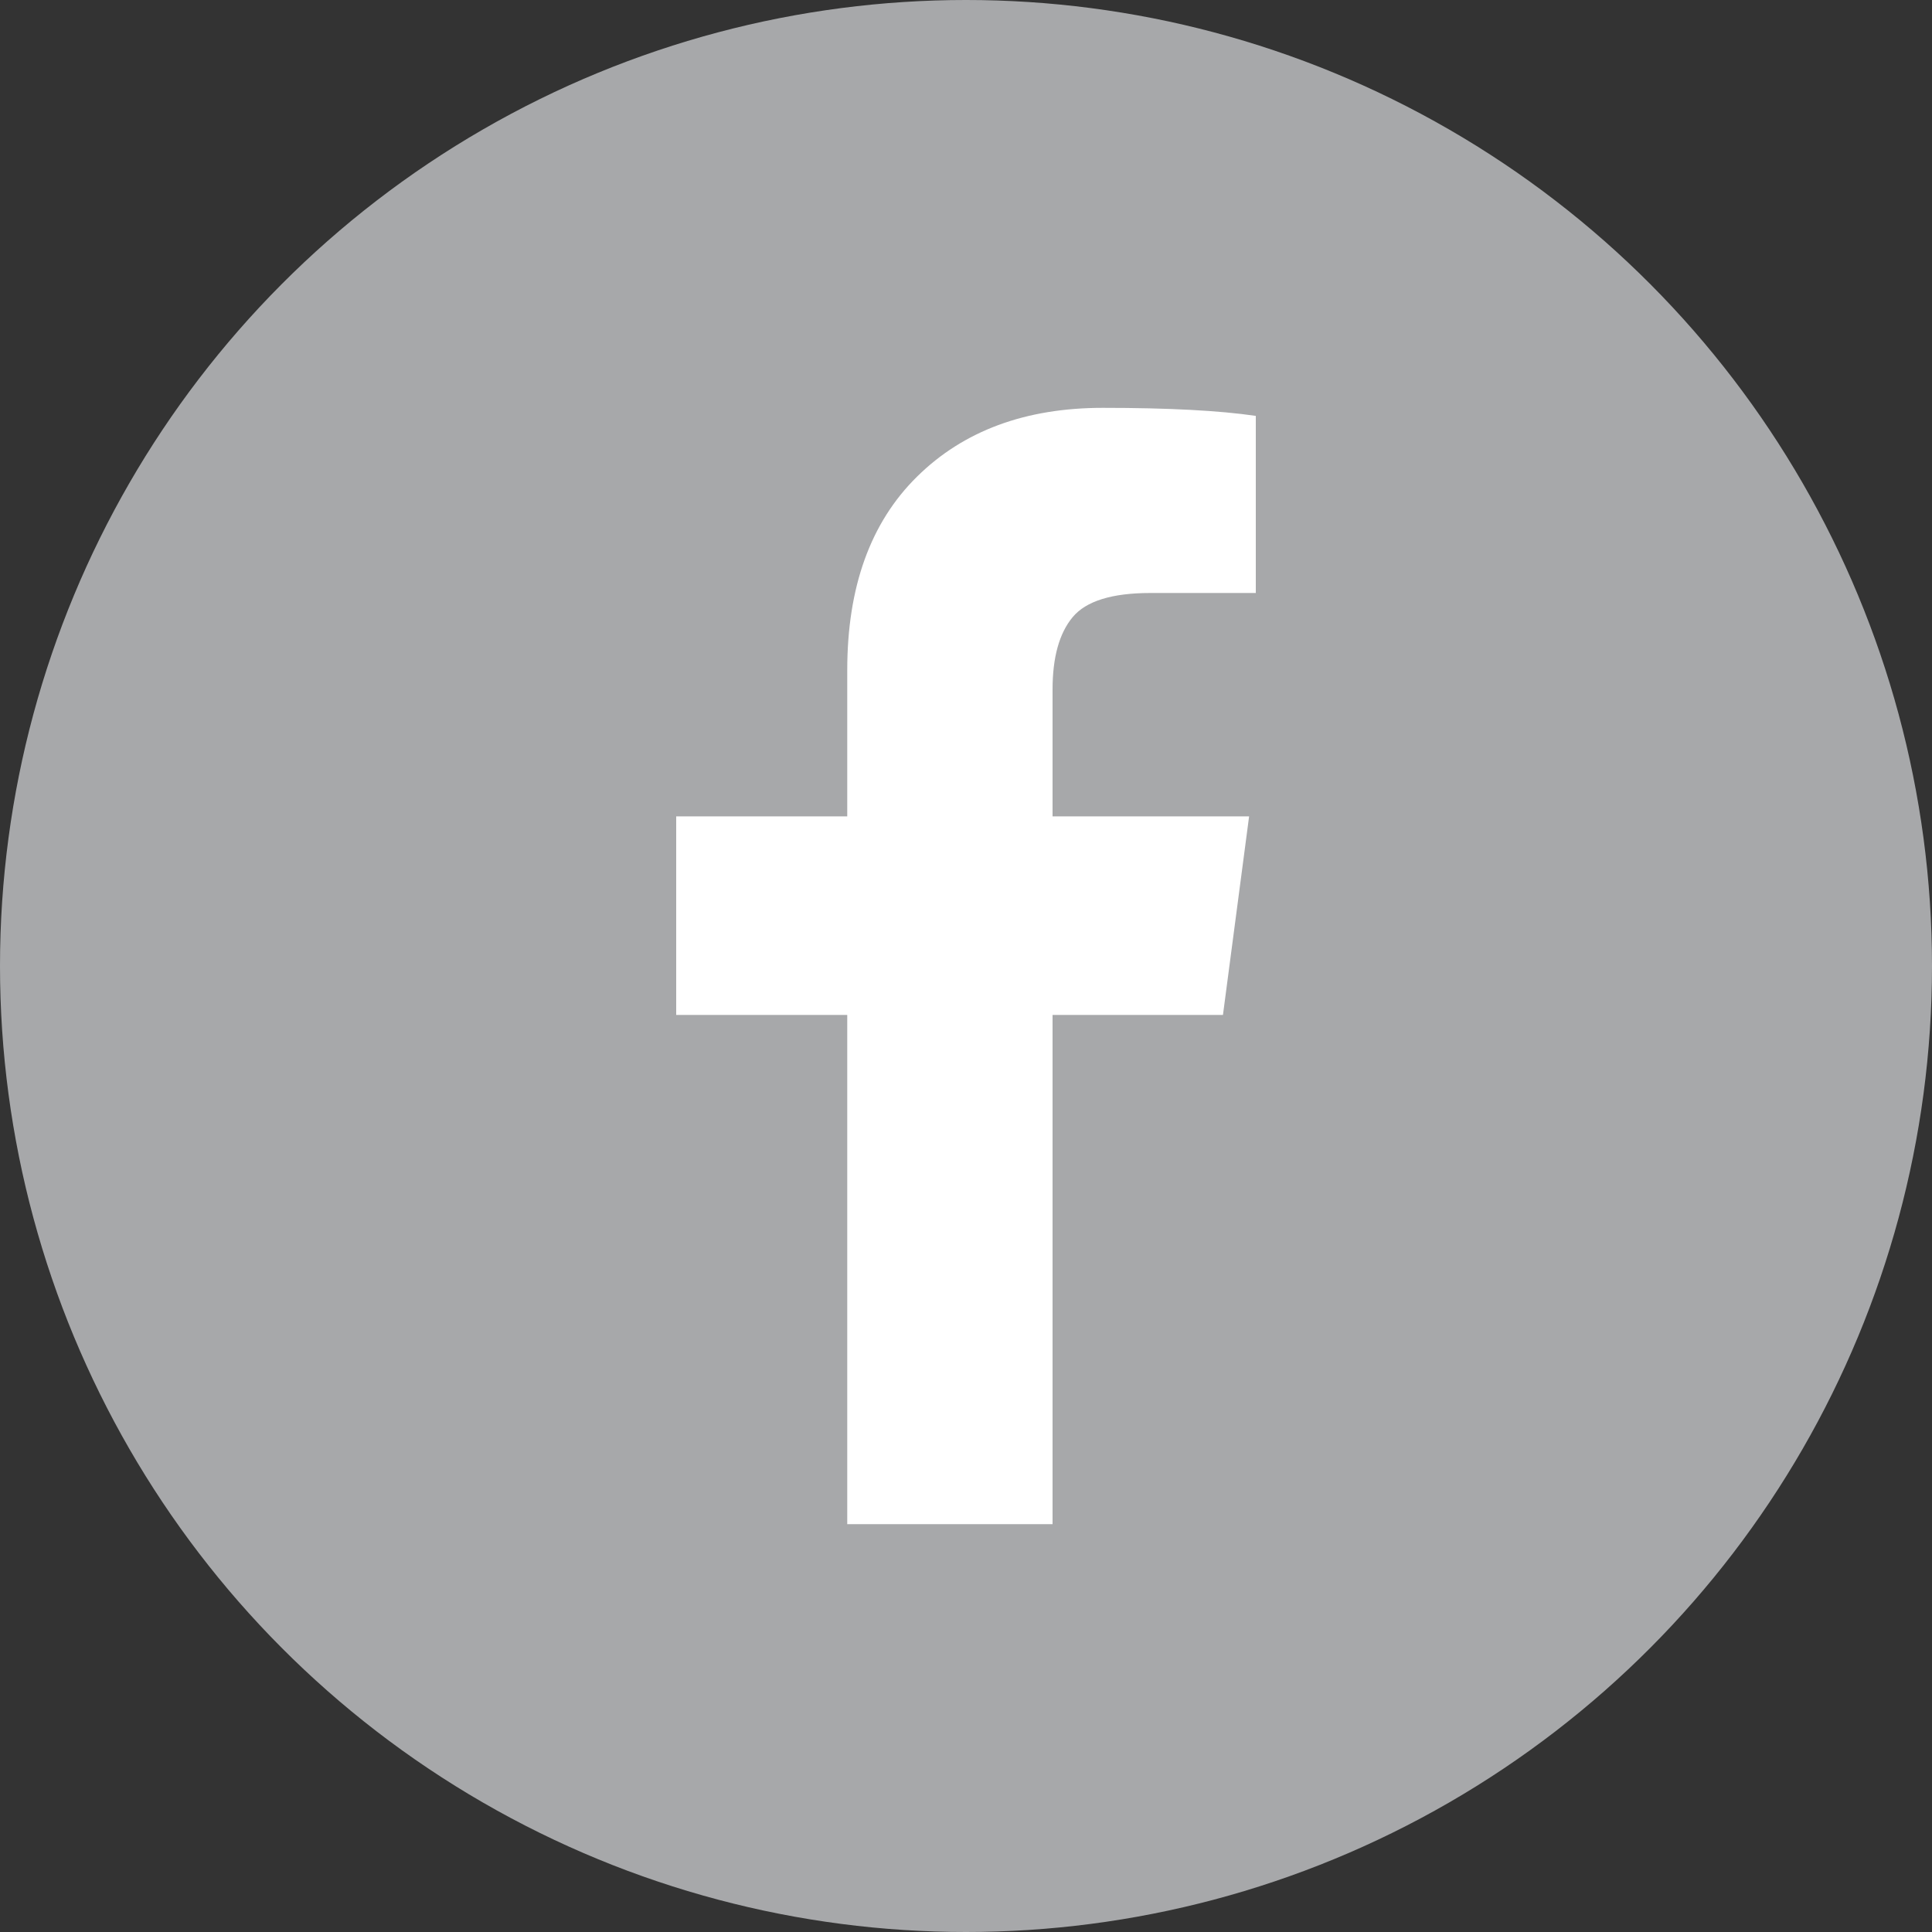 <?xml version="1.0" encoding="UTF-8"?>
<svg width="30px" height="30px" viewBox="0 0 30 30" version="1.1" xmlns="http://www.w3.org/2000/svg" xmlns:xlink="http://www.w3.org/1999/xlink">
    <rect x="0" y="0" width="30" height="30" fill="#333333" stroke="none"/>
    <title>facebook</title>
    <g id="页面-1" stroke="none" stroke-width="1" fill="none" fill-rule="evenodd">
        <g id="facebook" fill-rule="nonzero">
            <g id="fills-020e6951-ae61-8022-8003-0eddf5bbf41c" fill="#A7A8AA">
                <ellipse id="椭圆形" cx="15" cy="15" rx="15" ry="15"></ellipse>
            </g>
            <g id="fills-020e6951-ae61-8022-8003-0eddf5bbf41e" transform="translate(10.5, 6.333)" fill="#FFFFFF">
                <path d="M9,0.125 L9,2.875 L7.364,2.875 C6.767,2.875 6.364,3 6.156,3.25 C5.948,3.5 5.844,3.875 5.844,4.375 L5.844,6.344 L8.896,6.344 L8.49,9.427 L5.844,9.427 L5.844,17.334 L2.656,17.334 L2.656,9.427 L0,9.427 L0,6.344 L2.656,6.344 L2.656,4.073 C2.656,2.782 3.017,1.78 3.74,1.068 C4.462,0.356 5.423,0 6.625,0 C7.646,0 8.437,0.042 9,0.125 Z" id="路径"></path>
            </g>
        </g>
    </g>
</svg>